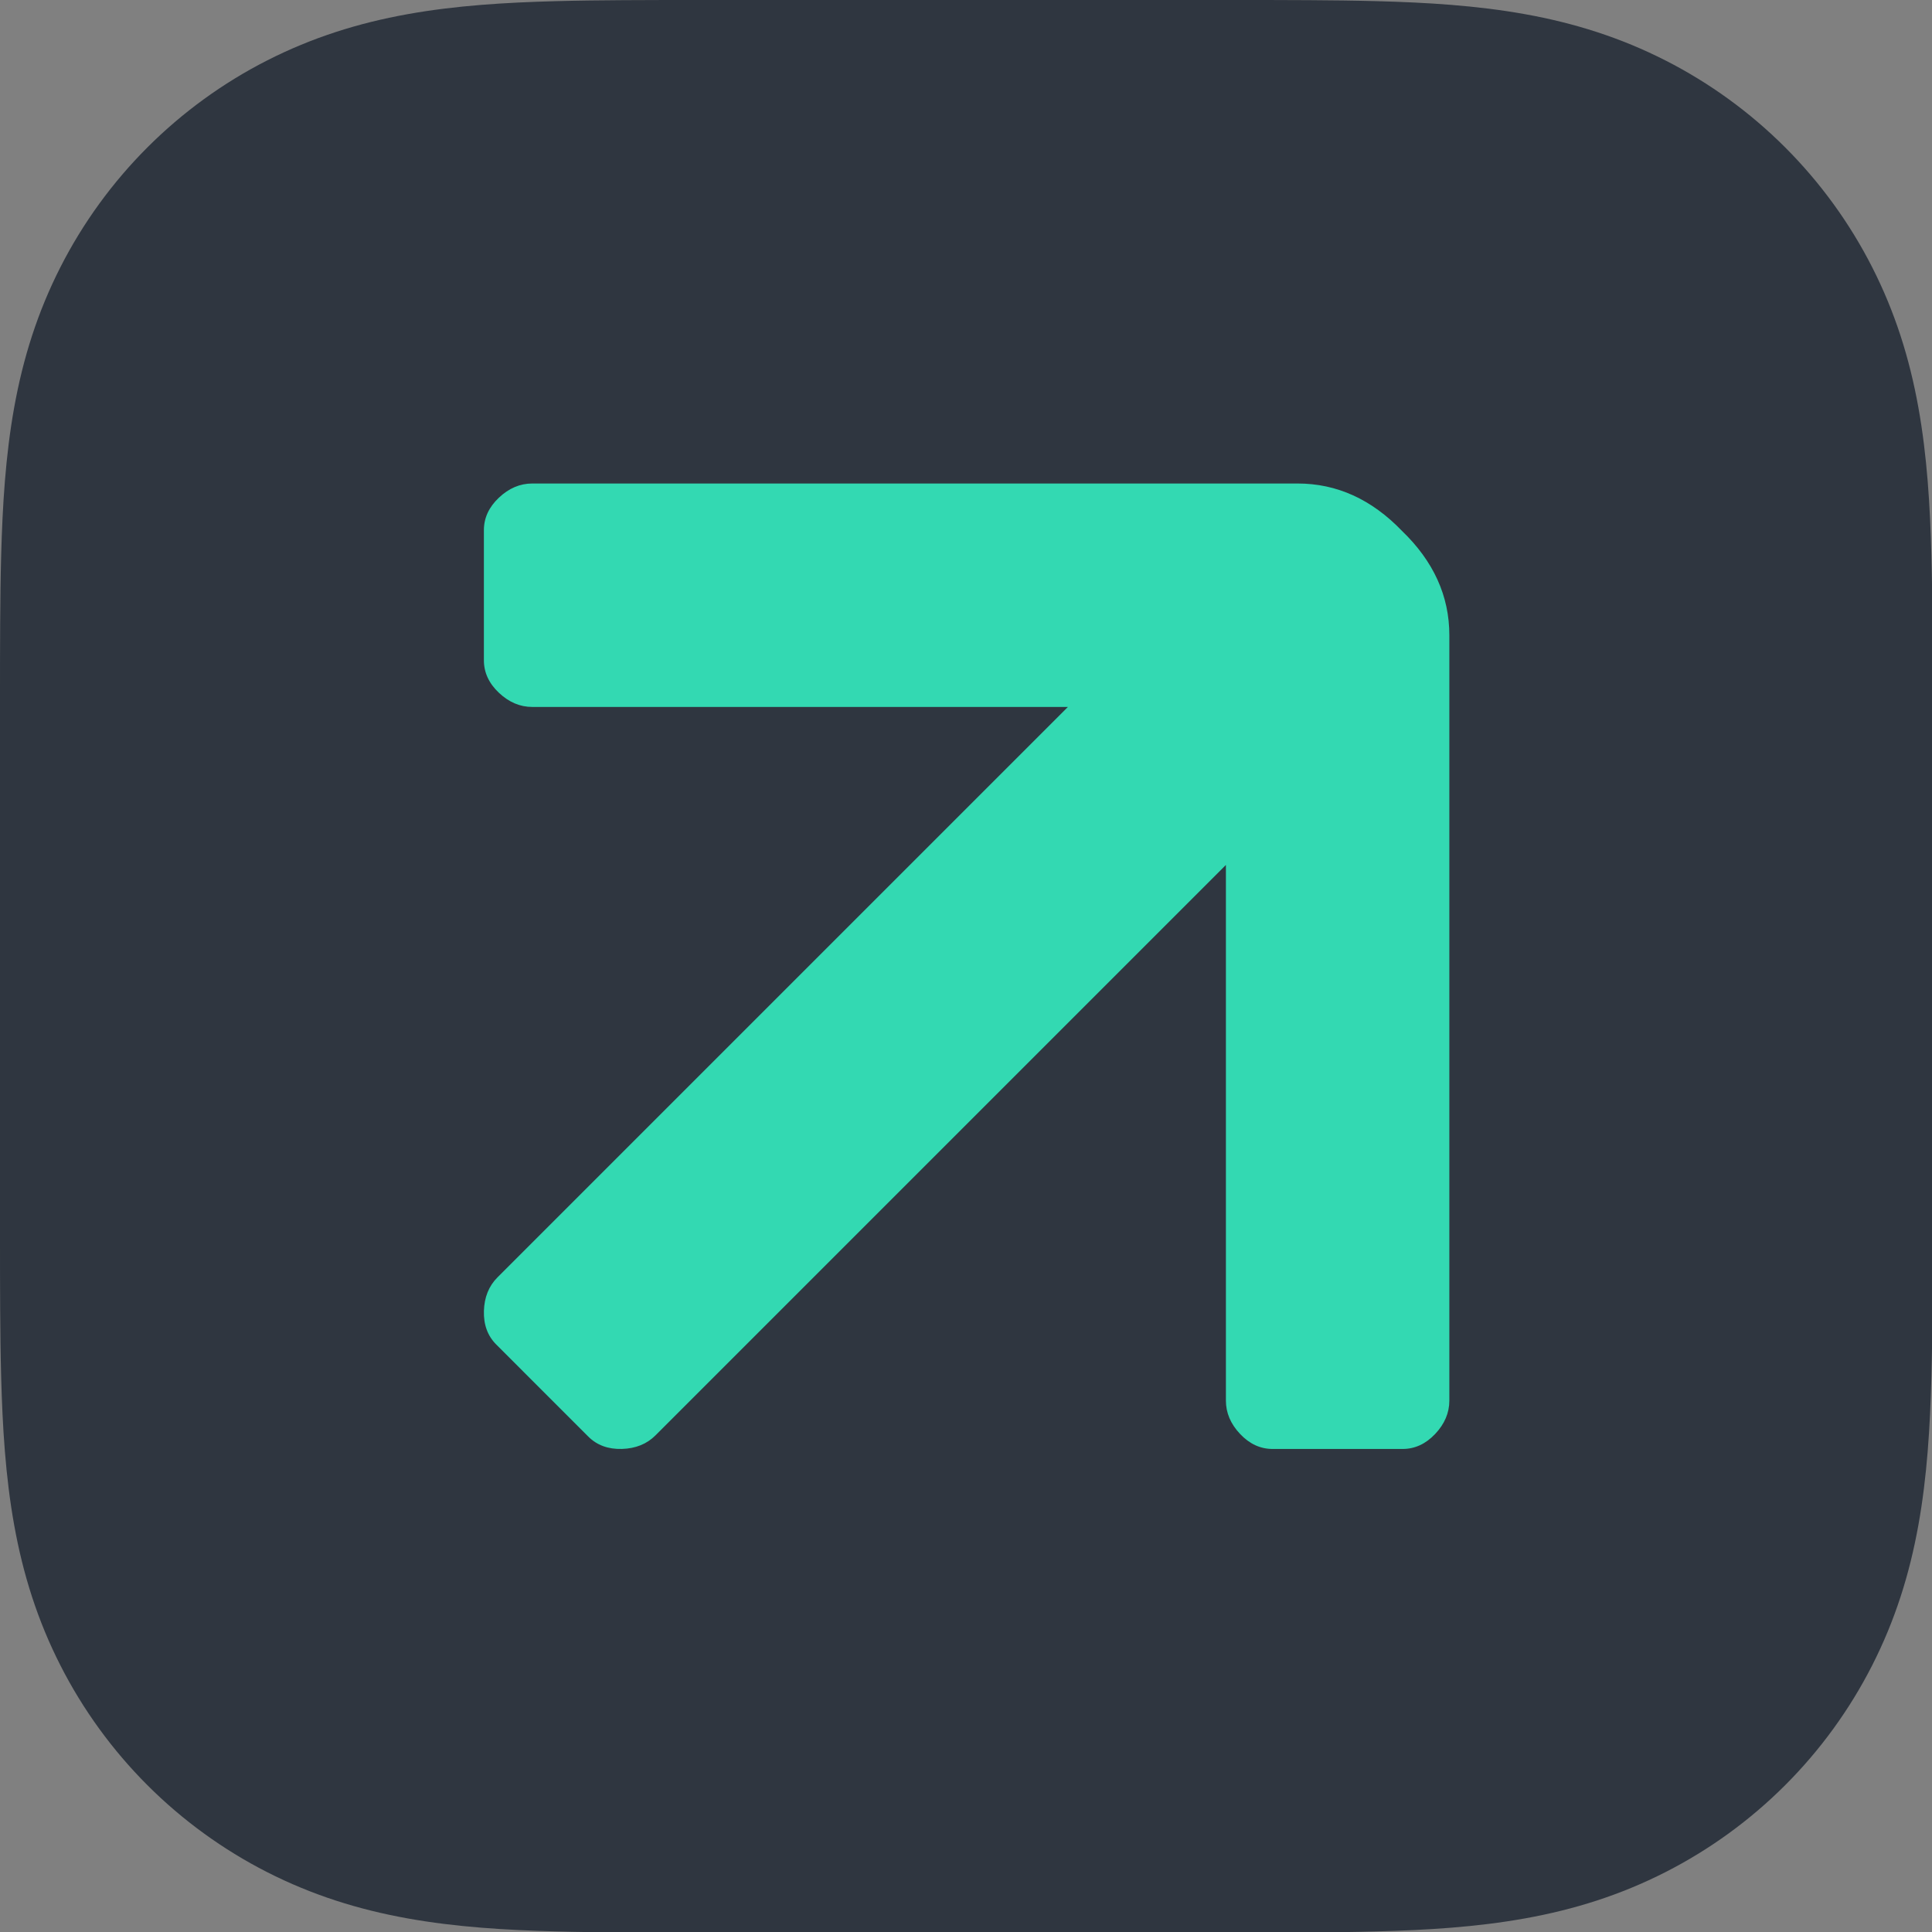 <?xml version="1.0" encoding="UTF-8" standalone="no"?>
<!DOCTYPE svg PUBLIC "-//W3C//DTD SVG 1.1//EN" "http://www.w3.org/Graphics/SVG/1.1/DTD/svg11.dtd">
<svg width="100%" height="100%" viewBox="0 0 1080 1080" version="1.1" xmlns="http://www.w3.org/2000/svg" xmlns:xlink="http://www.w3.org/1999/xlink" xml:space="preserve" xmlns:serif="http://www.serif.com/" style="fill-rule:evenodd;clip-rule:evenodd;stroke-linejoin:round;stroke-miterlimit:2;">
    <rect x="0" y="0" width="1080" height="1080" fill="#808080" stroke="none"/>
    <g transform="matrix(1,0,0,1,30.239,35.247)">
        <path d="M967.939,275.664C967.939,149.227 865.288,46.575 738.85,46.575L280.672,46.575C154.234,46.575 51.583,149.227 51.583,275.664L51.583,733.842C51.583,860.28 154.234,962.931 280.672,962.931L738.85,962.931C865.288,962.931 967.939,860.28 967.939,733.842L967.939,275.664Z" style="fill:rgb(235,235,235);"/>
    </g>
    <g id="Background">
        <g transform="matrix(1.055,0,0,1.055,7.90838e-05,7.90838e-05)">
            <path d="M1024,651L1024,1024L651,1024C665.243,1024 679.483,1024.01 693.726,1023.92C705.722,1023.85 717.716,1023.71 729.709,1023.38C755.843,1022.68 782.203,1021.14 808.047,1016.49C834.264,1011.78 858.664,1004.09 882.484,991.963C905.897,980.046 927.321,964.474 945.898,945.898C964.474,927.321 980.046,905.897 991.963,882.484C1004.09,858.664 1011.78,834.264 1016.49,808.047C1021.14,782.203 1022.68,755.843 1023.38,729.709C1023.71,717.716 1023.85,705.722 1023.92,693.726C1024.01,679.483 1024,665.243 1024,651ZM1024,0L1024,0L1024,1024L0,1024L0,1024L373,1024C358.757,1024 344.517,1024.01 330.274,1023.92C318.278,1023.85 306.284,1023.71 294.291,1023.38C268.158,1022.68 241.797,1021.14 215.954,1016.49C189.736,1011.78 165.336,1004.09 141.516,991.963C118.104,980.046 96.679,964.474 78.103,945.898C59.526,927.321 43.955,905.897 32.037,882.484C19.913,858.664 12.221,834.264 7.509,808.047C2.863,782.203 1.325,755.843 0.617,729.709C0.291,717.716 0.153,705.722 0.084,693.726C-0.001,680.242 -0,666.761 0,653.279L0,370.721C-0,357.239 -0.001,343.758 0.084,330.274C0.153,318.278 0.291,306.284 0.617,294.291C1.325,268.158 2.863,241.797 7.509,215.954C12.221,189.736 19.913,165.336 32.037,141.516C43.955,118.104 59.526,96.679 78.103,78.103C96.679,59.526 118.104,43.955 141.516,32.037C165.336,19.913 189.736,12.221 215.954,7.509C241.797,2.863 268.158,1.325 294.291,0.616C306.284,0.291 318.278,0.153 330.274,0.084C343.758,-0.001 357.239,-0 370.721,0L653.279,0C666.761,-0 680.242,-0.001 693.726,0.084C705.722,0.153 717.716,0.291 729.709,0.616C755.843,1.325 782.203,2.863 808.047,7.509C834.264,12.221 858.664,19.913 882.484,32.037C905.897,43.955 927.321,59.526 945.898,78.103C964.474,96.679 980.046,118.104 991.963,141.516C1004.09,165.336 1011.78,189.736 1016.49,215.954C1021.14,241.797 1022.68,268.158 1023.38,294.291C1023.71,306.284 1023.85,318.278 1023.92,330.274C1024.01,344.517 1024,358.757 1024,373L1024,0Z" style="fill:rgb(47,54,64);"/>
        </g>
        <g transform="matrix(6.473,0,0,6.473,-5539.29,-1790.15)">
            <path d="M947.978,337.608L901.718,337.608C900.662,337.608 899.702,337.2 898.838,336.384C897.974,335.568 897.542,334.632 897.542,333.576L897.542,322.344C897.542,321.288 897.974,320.352 898.838,319.536C899.702,318.72 900.662,318.312 901.718,318.312L967.817,318.312C971.199,318.312 974.203,319.676 976.827,322.403C979.554,325.027 980.918,328.031 980.918,331.413L980.918,397.512C980.918,398.568 980.51,399.528 979.694,400.392C978.878,401.256 977.942,401.688 976.886,401.688L965.654,401.688C964.598,401.688 963.662,401.256 962.846,400.392C962.03,399.528 961.622,398.568 961.622,397.512L961.622,351.252L912.36,400.515C911.613,401.262 910.646,401.652 909.458,401.686C908.27,401.72 907.302,401.363 906.556,400.617L898.614,392.674C897.867,391.928 897.51,390.96 897.544,389.772C897.578,388.585 897.969,387.617 898.715,386.87L947.978,337.608Z" style="fill:rgb(51,217,178);fill-rule:nonzero;"/>
        </g>
    </g>
</svg>
